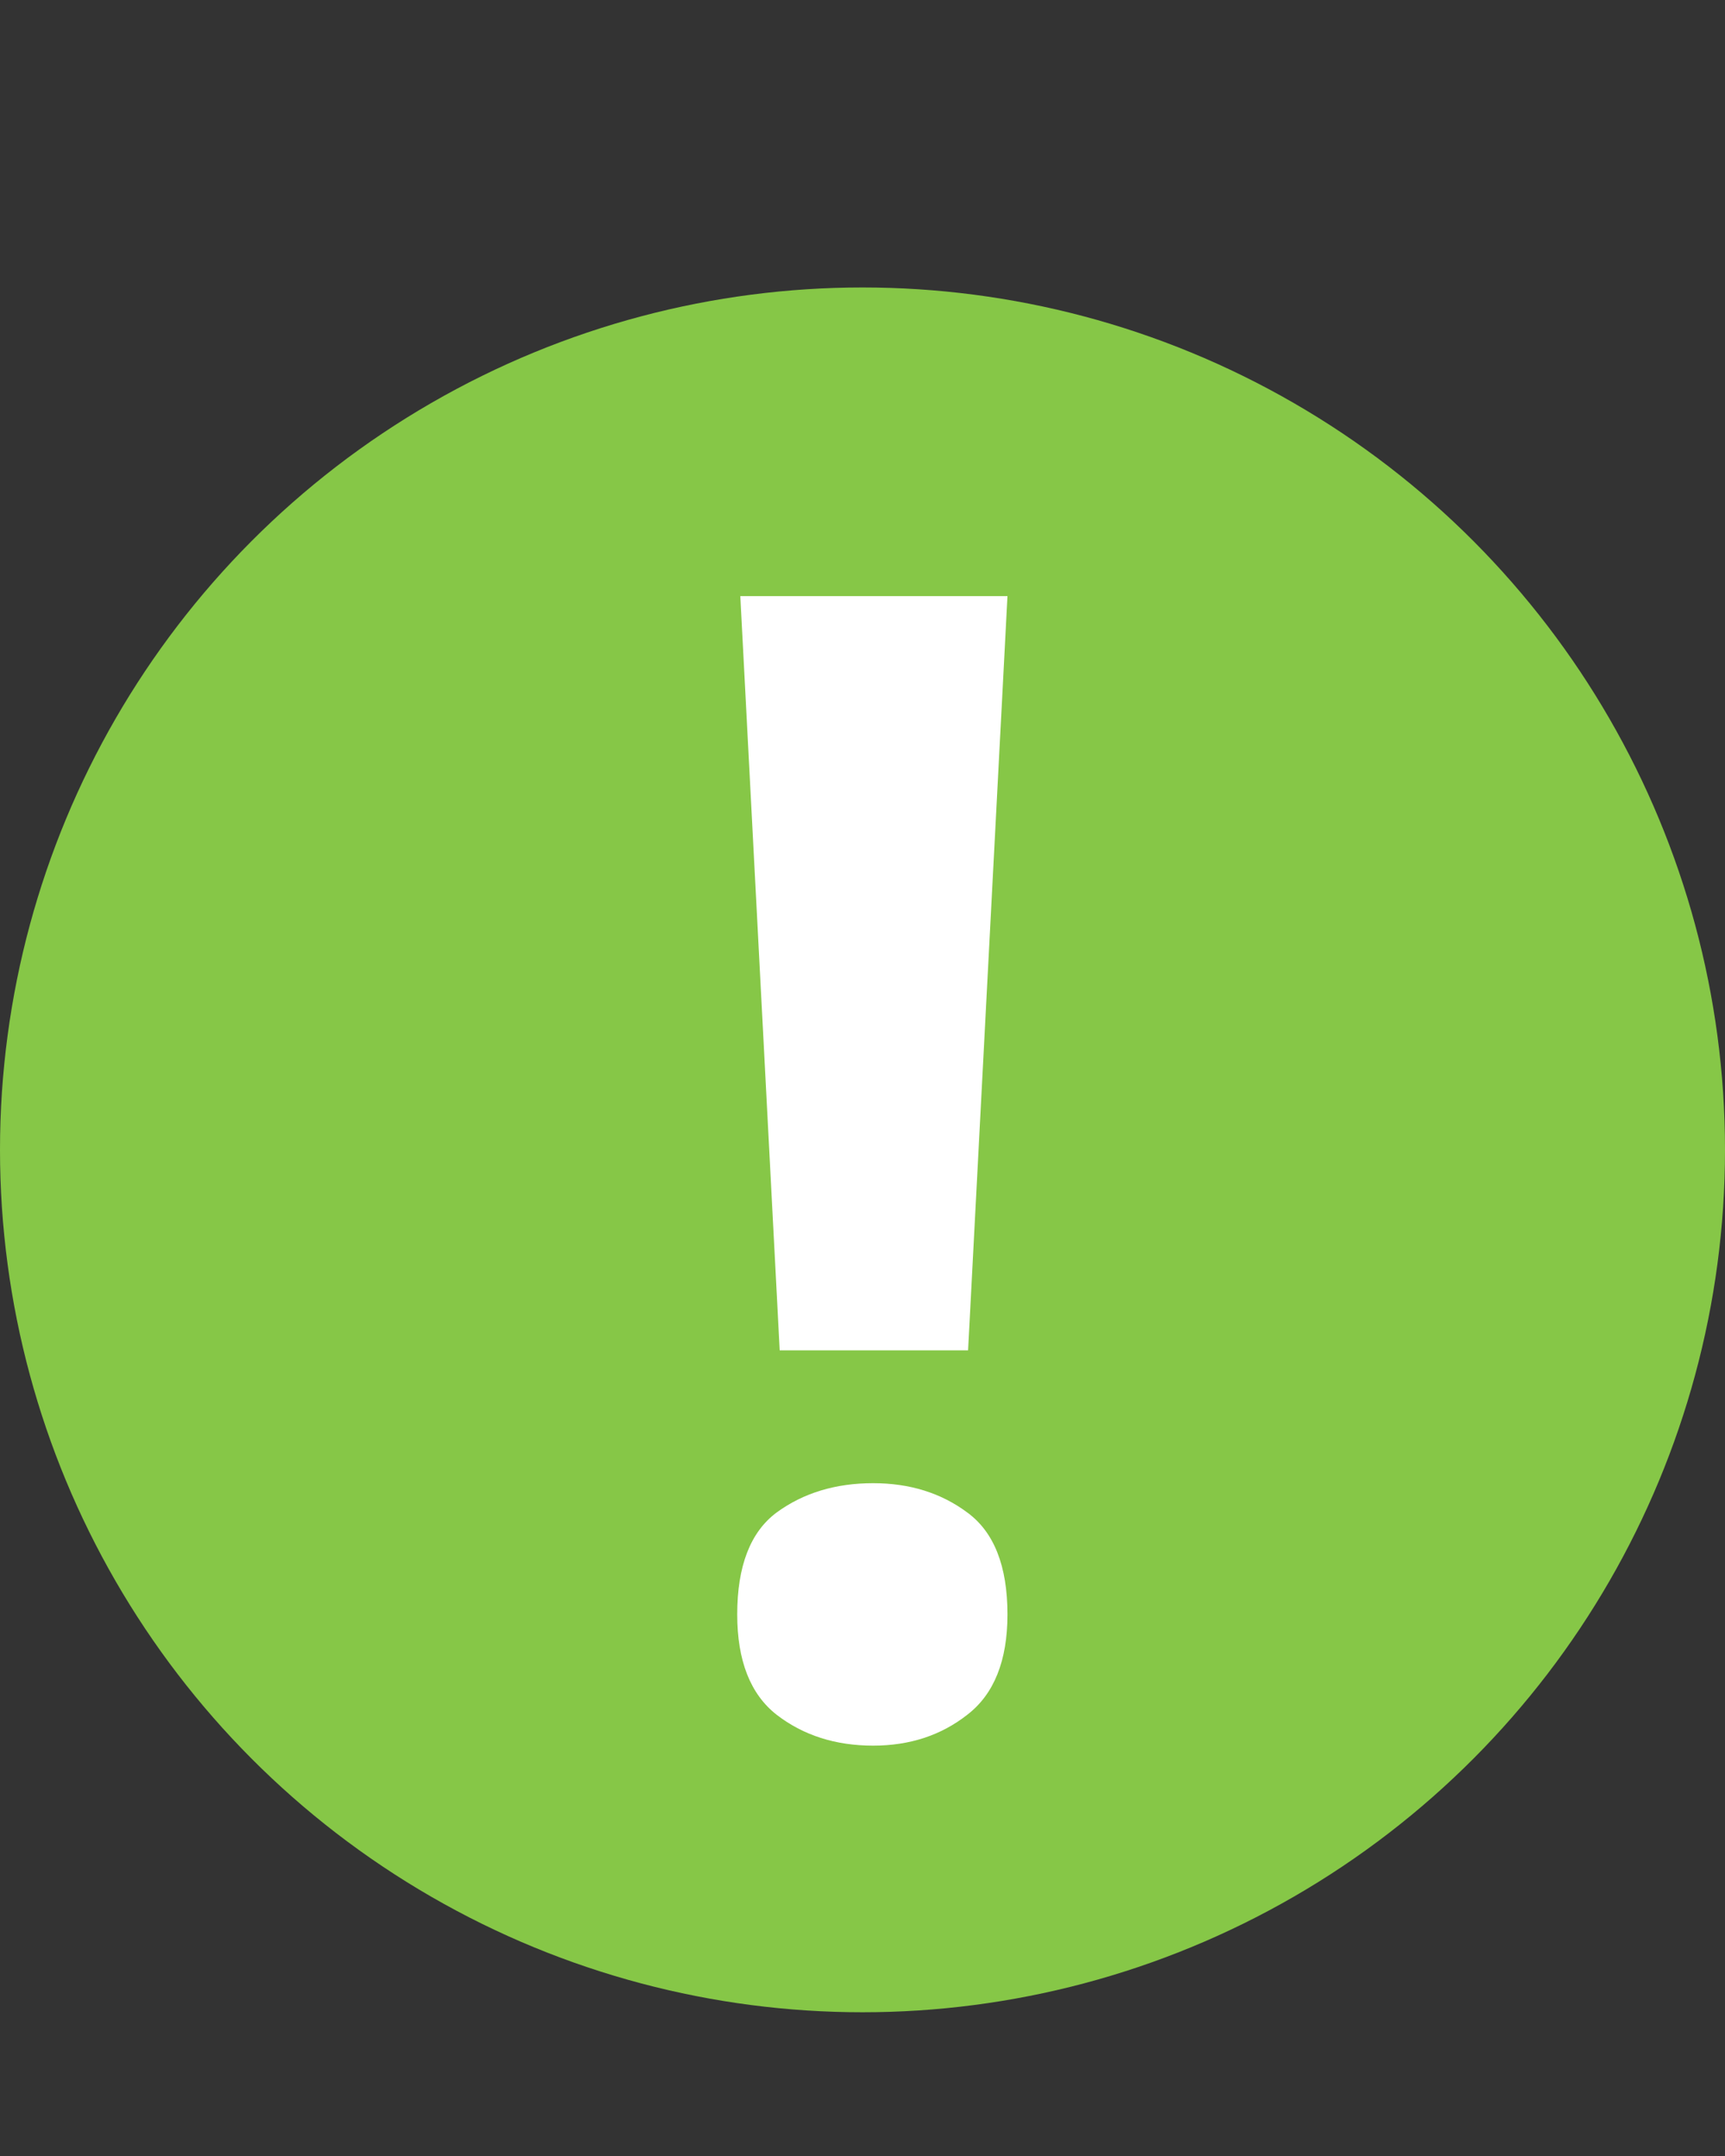 <svg width="24" height="30" viewBox="0 0 24 30" fill="none" xmlns="http://www.w3.org/2000/svg">
<rect x="0" y="0" width="24" height="30" fill="#333333" stroke="none"/>
<circle cx="12" cy="16" r="12" fill="#86C747"/>
<path d="M13.469 18.79H10.848L10.3 8.295H14.017L13.469 18.79ZM10.257 22.464C10.257 21.791 10.44 21.318 10.805 21.046C11.177 20.774 11.625 20.638 12.148 20.638C12.656 20.638 13.093 20.774 13.458 21.046C13.83 21.318 14.017 21.791 14.017 22.464C14.017 23.108 13.83 23.574 13.458 23.86C13.093 24.147 12.656 24.29 12.148 24.29C11.625 24.29 11.177 24.147 10.805 23.86C10.44 23.574 10.257 23.108 10.257 22.464Z" fill="white"/>
</svg>
